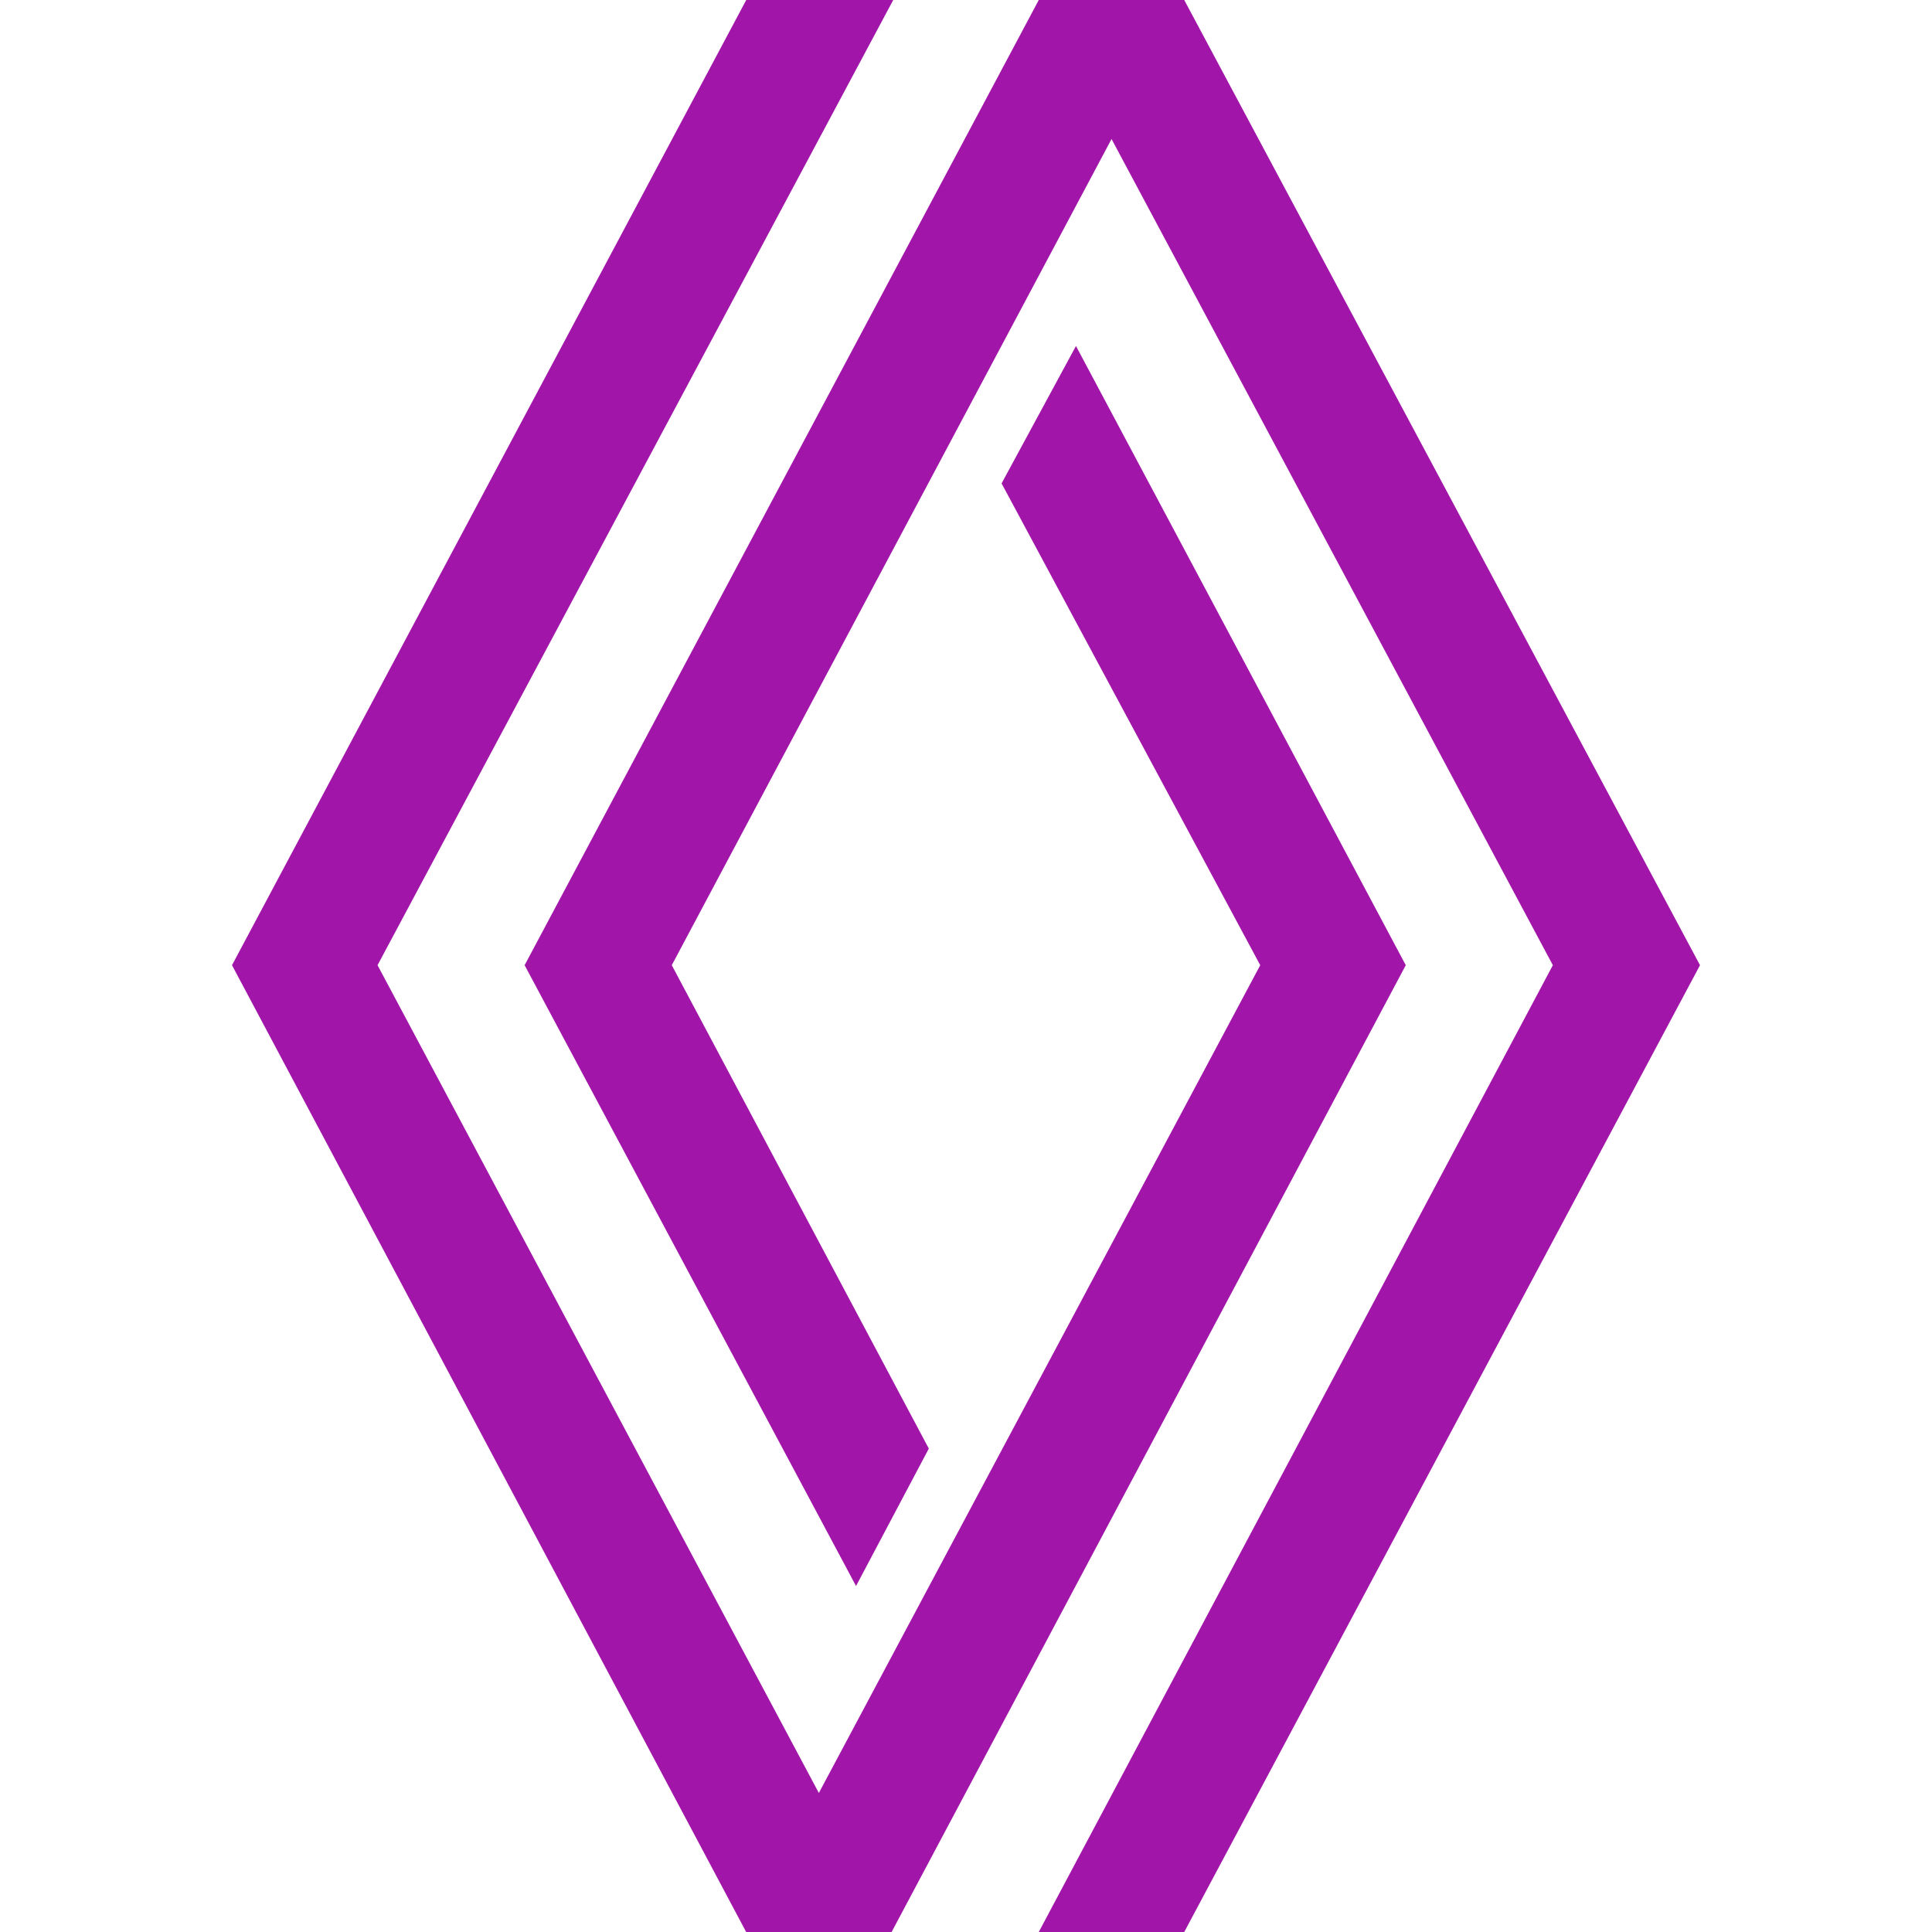 <svg role="img" width="32px" height="32px" viewBox="0 0 24 24" xmlns="http://www.w3.org/2000/svg"><title>Renault</title><path fill="#a116a9" d="M17.463 11.99l-4.097-7.692-.924 1.707 3.213 5.985-5.483 10.283L4.69 11.99 11.096 0H9.27L2.882 11.99 9.269 24h1.807zm3.655 0L14.711 0h-1.807L6.517 11.99l4.117 7.712.904-1.707-3.193-6.005 5.463-10.263L19.29 11.99 12.904 24h1.807Z"/></svg>